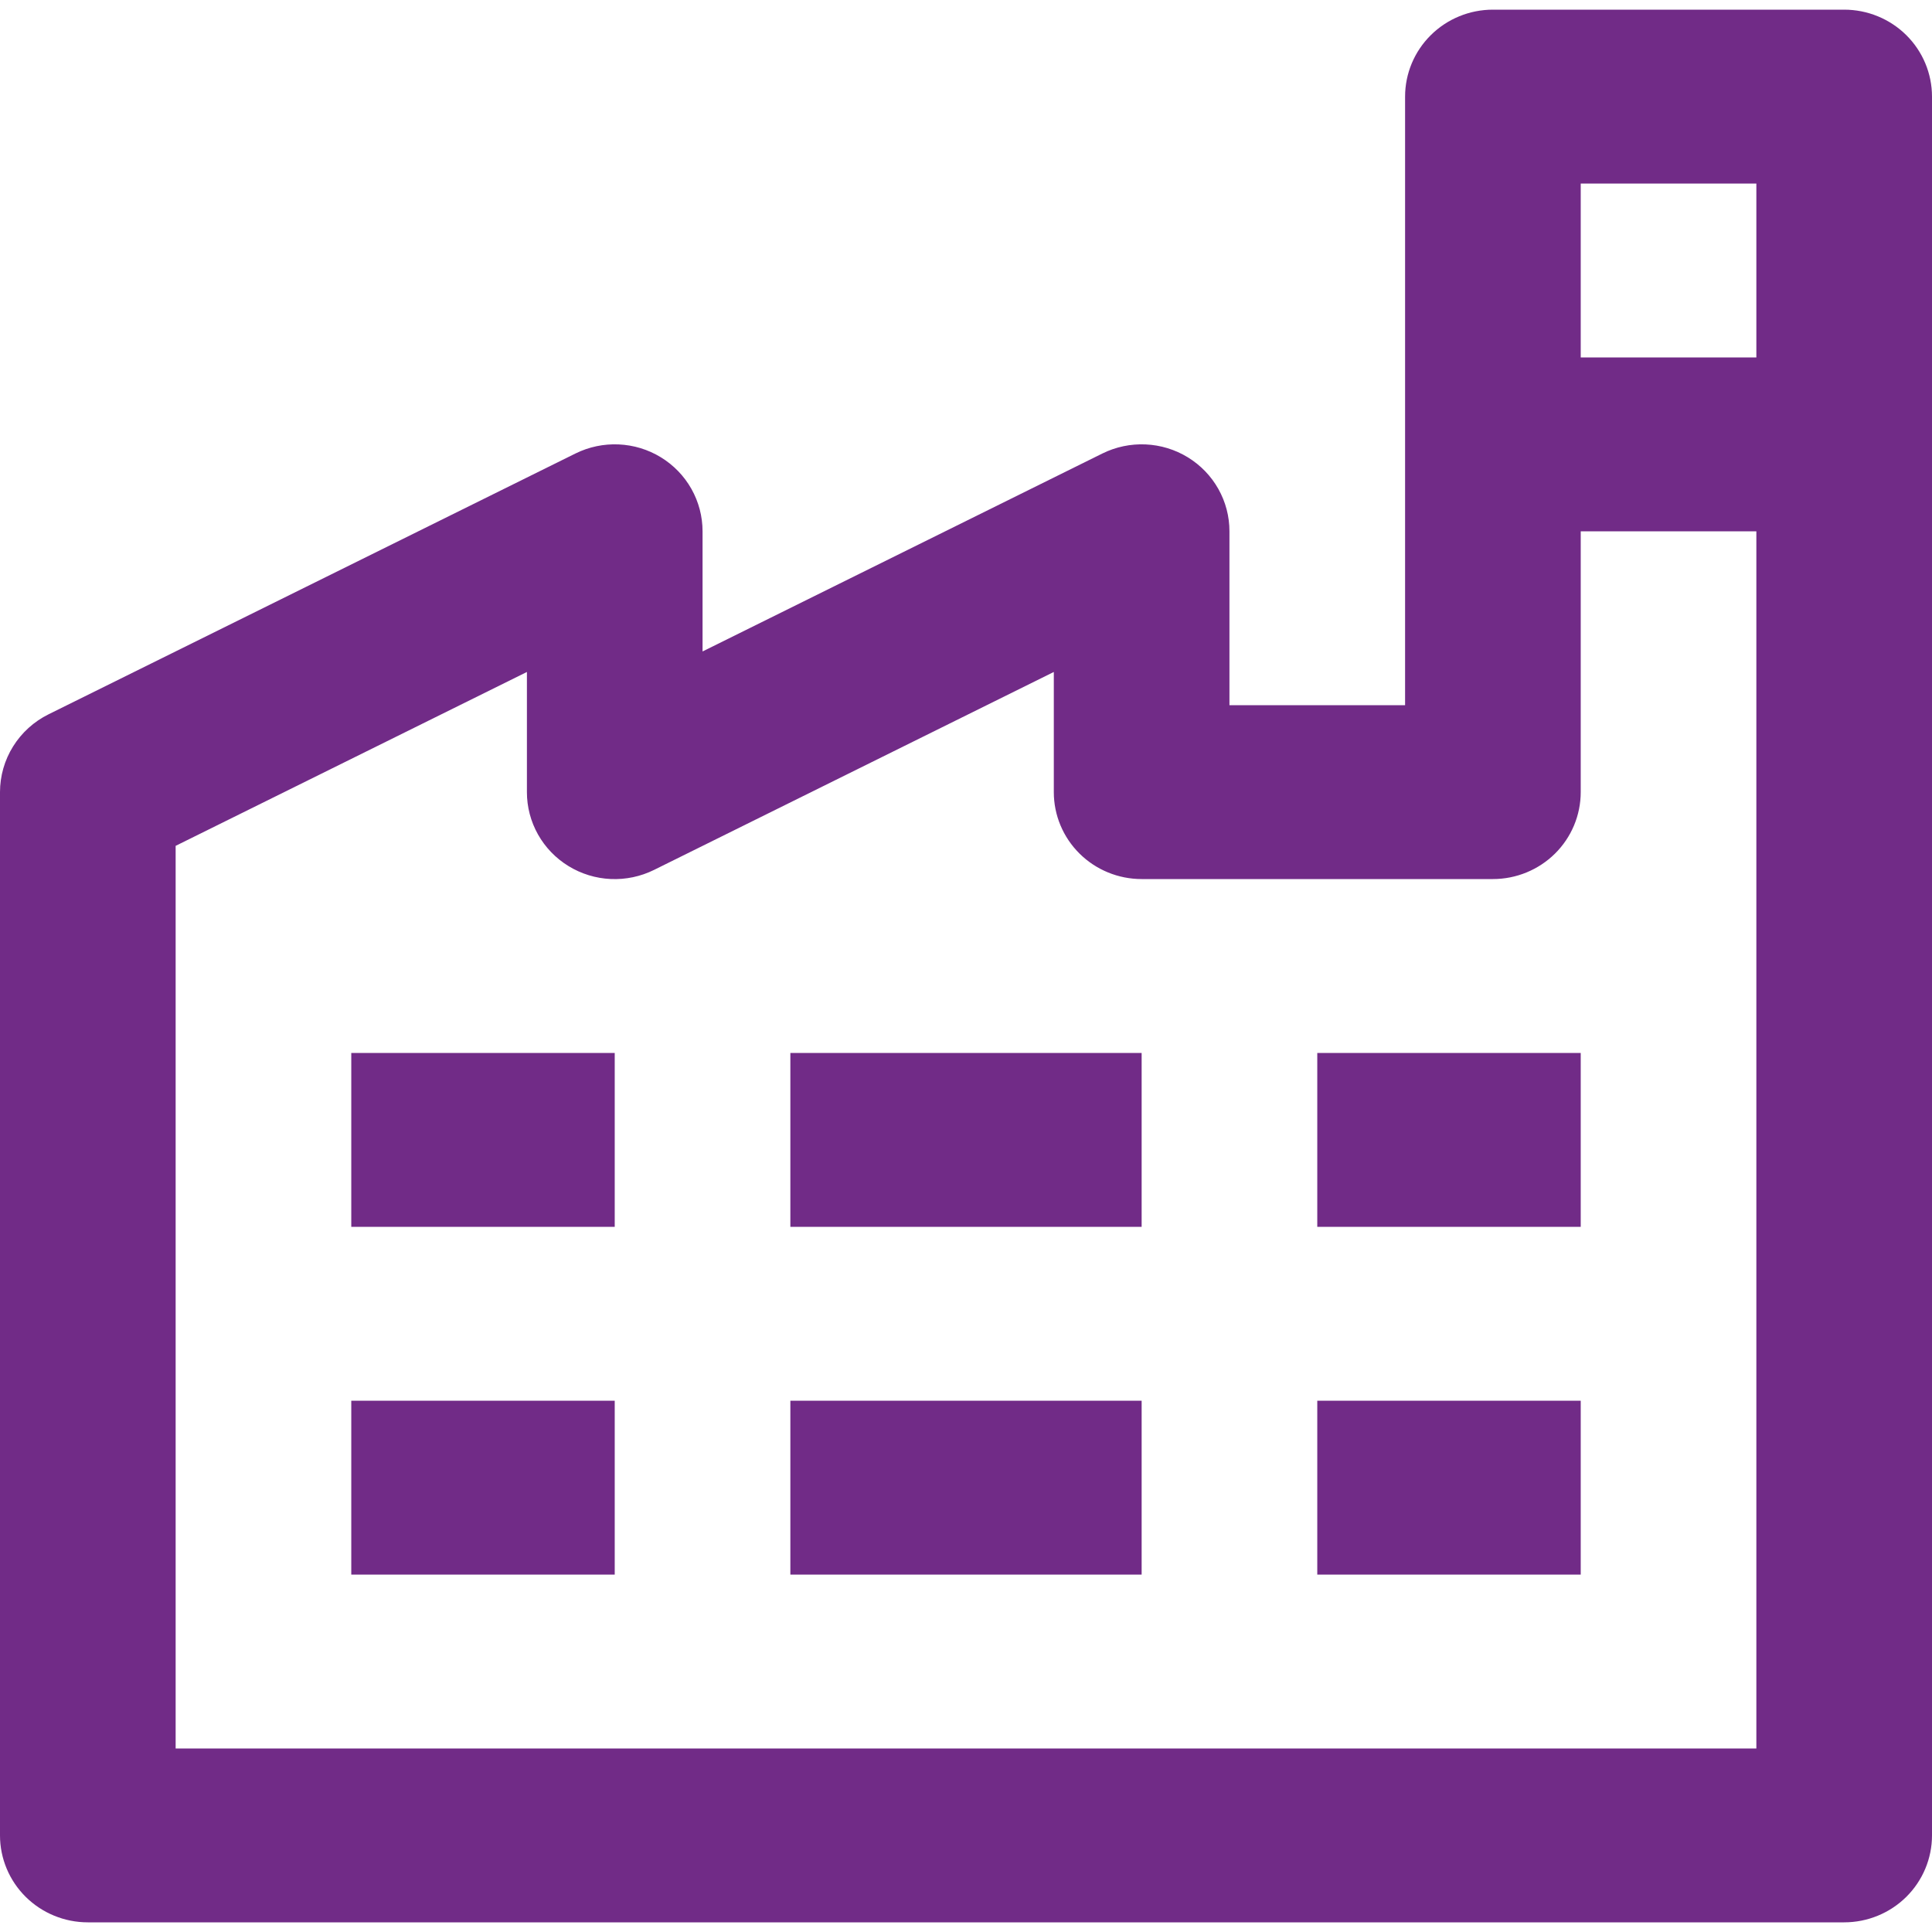 <?xml version="1.0" encoding="UTF-8"?> <svg xmlns="http://www.w3.org/2000/svg" width="100" height="100" viewBox="0 0 100 100" fill="none"> <path d="M95.454 0.5H77.273C76.067 0.5 74.911 0.974 74.059 1.818C73.206 2.662 72.727 3.807 72.727 5V36.5H63.636V27.5C63.637 26.733 63.439 25.978 63.062 25.308C62.685 24.638 62.141 24.074 61.482 23.671C60.823 23.267 60.071 23.037 59.297 23.003C58.523 22.968 57.752 23.13 57.059 23.473L36.364 33.719V27.5C36.364 26.733 36.166 25.978 35.789 25.308C35.412 24.638 34.868 24.074 34.209 23.671C33.55 23.267 32.798 23.037 32.024 23.003C31.25 22.968 30.48 23.13 29.786 23.473L2.514 36.972C1.758 37.346 1.123 37.921 0.679 38.633C0.235 39.344 -0 40.164 4.93691e-07 41V95C4.93691e-07 96.194 0.479 97.338 1.331 98.182C2.184 99.026 3.34 99.5 4.545 99.5H95.454C96.66 99.5 97.816 99.026 98.669 98.182C99.521 97.338 100 96.194 100 95V5C100 3.807 99.521 2.662 98.669 1.818C97.816 0.974 96.66 0.5 95.454 0.5ZM90.909 9.5V18.5H81.818V9.5H90.909ZM9.091 90.5V43.781L27.273 34.781V41C27.272 41.767 27.47 42.522 27.847 43.192C28.224 43.862 28.768 44.426 29.427 44.829C30.086 45.233 30.838 45.463 31.613 45.498C32.387 45.532 33.157 45.37 33.85 45.028L54.545 34.781V41C54.545 42.194 55.024 43.338 55.877 44.182C56.729 45.026 57.885 45.5 59.091 45.5H77.273C78.478 45.5 79.634 45.026 80.487 44.182C81.339 43.338 81.818 42.194 81.818 41V27.5H90.909V90.5H9.091ZM18.182 54.5H31.818V63.5H18.182V54.5ZM40.909 54.5H59.091V63.5H40.909V54.5ZM68.182 54.5H81.818V63.5H68.182V54.5ZM18.182 72.5H31.818V81.5H18.182V72.5ZM40.909 72.5H59.091V81.5H40.909V72.5ZM68.182 72.5H81.818V81.5H68.182V72.5Z" fill="#712B87"></path> </svg> 